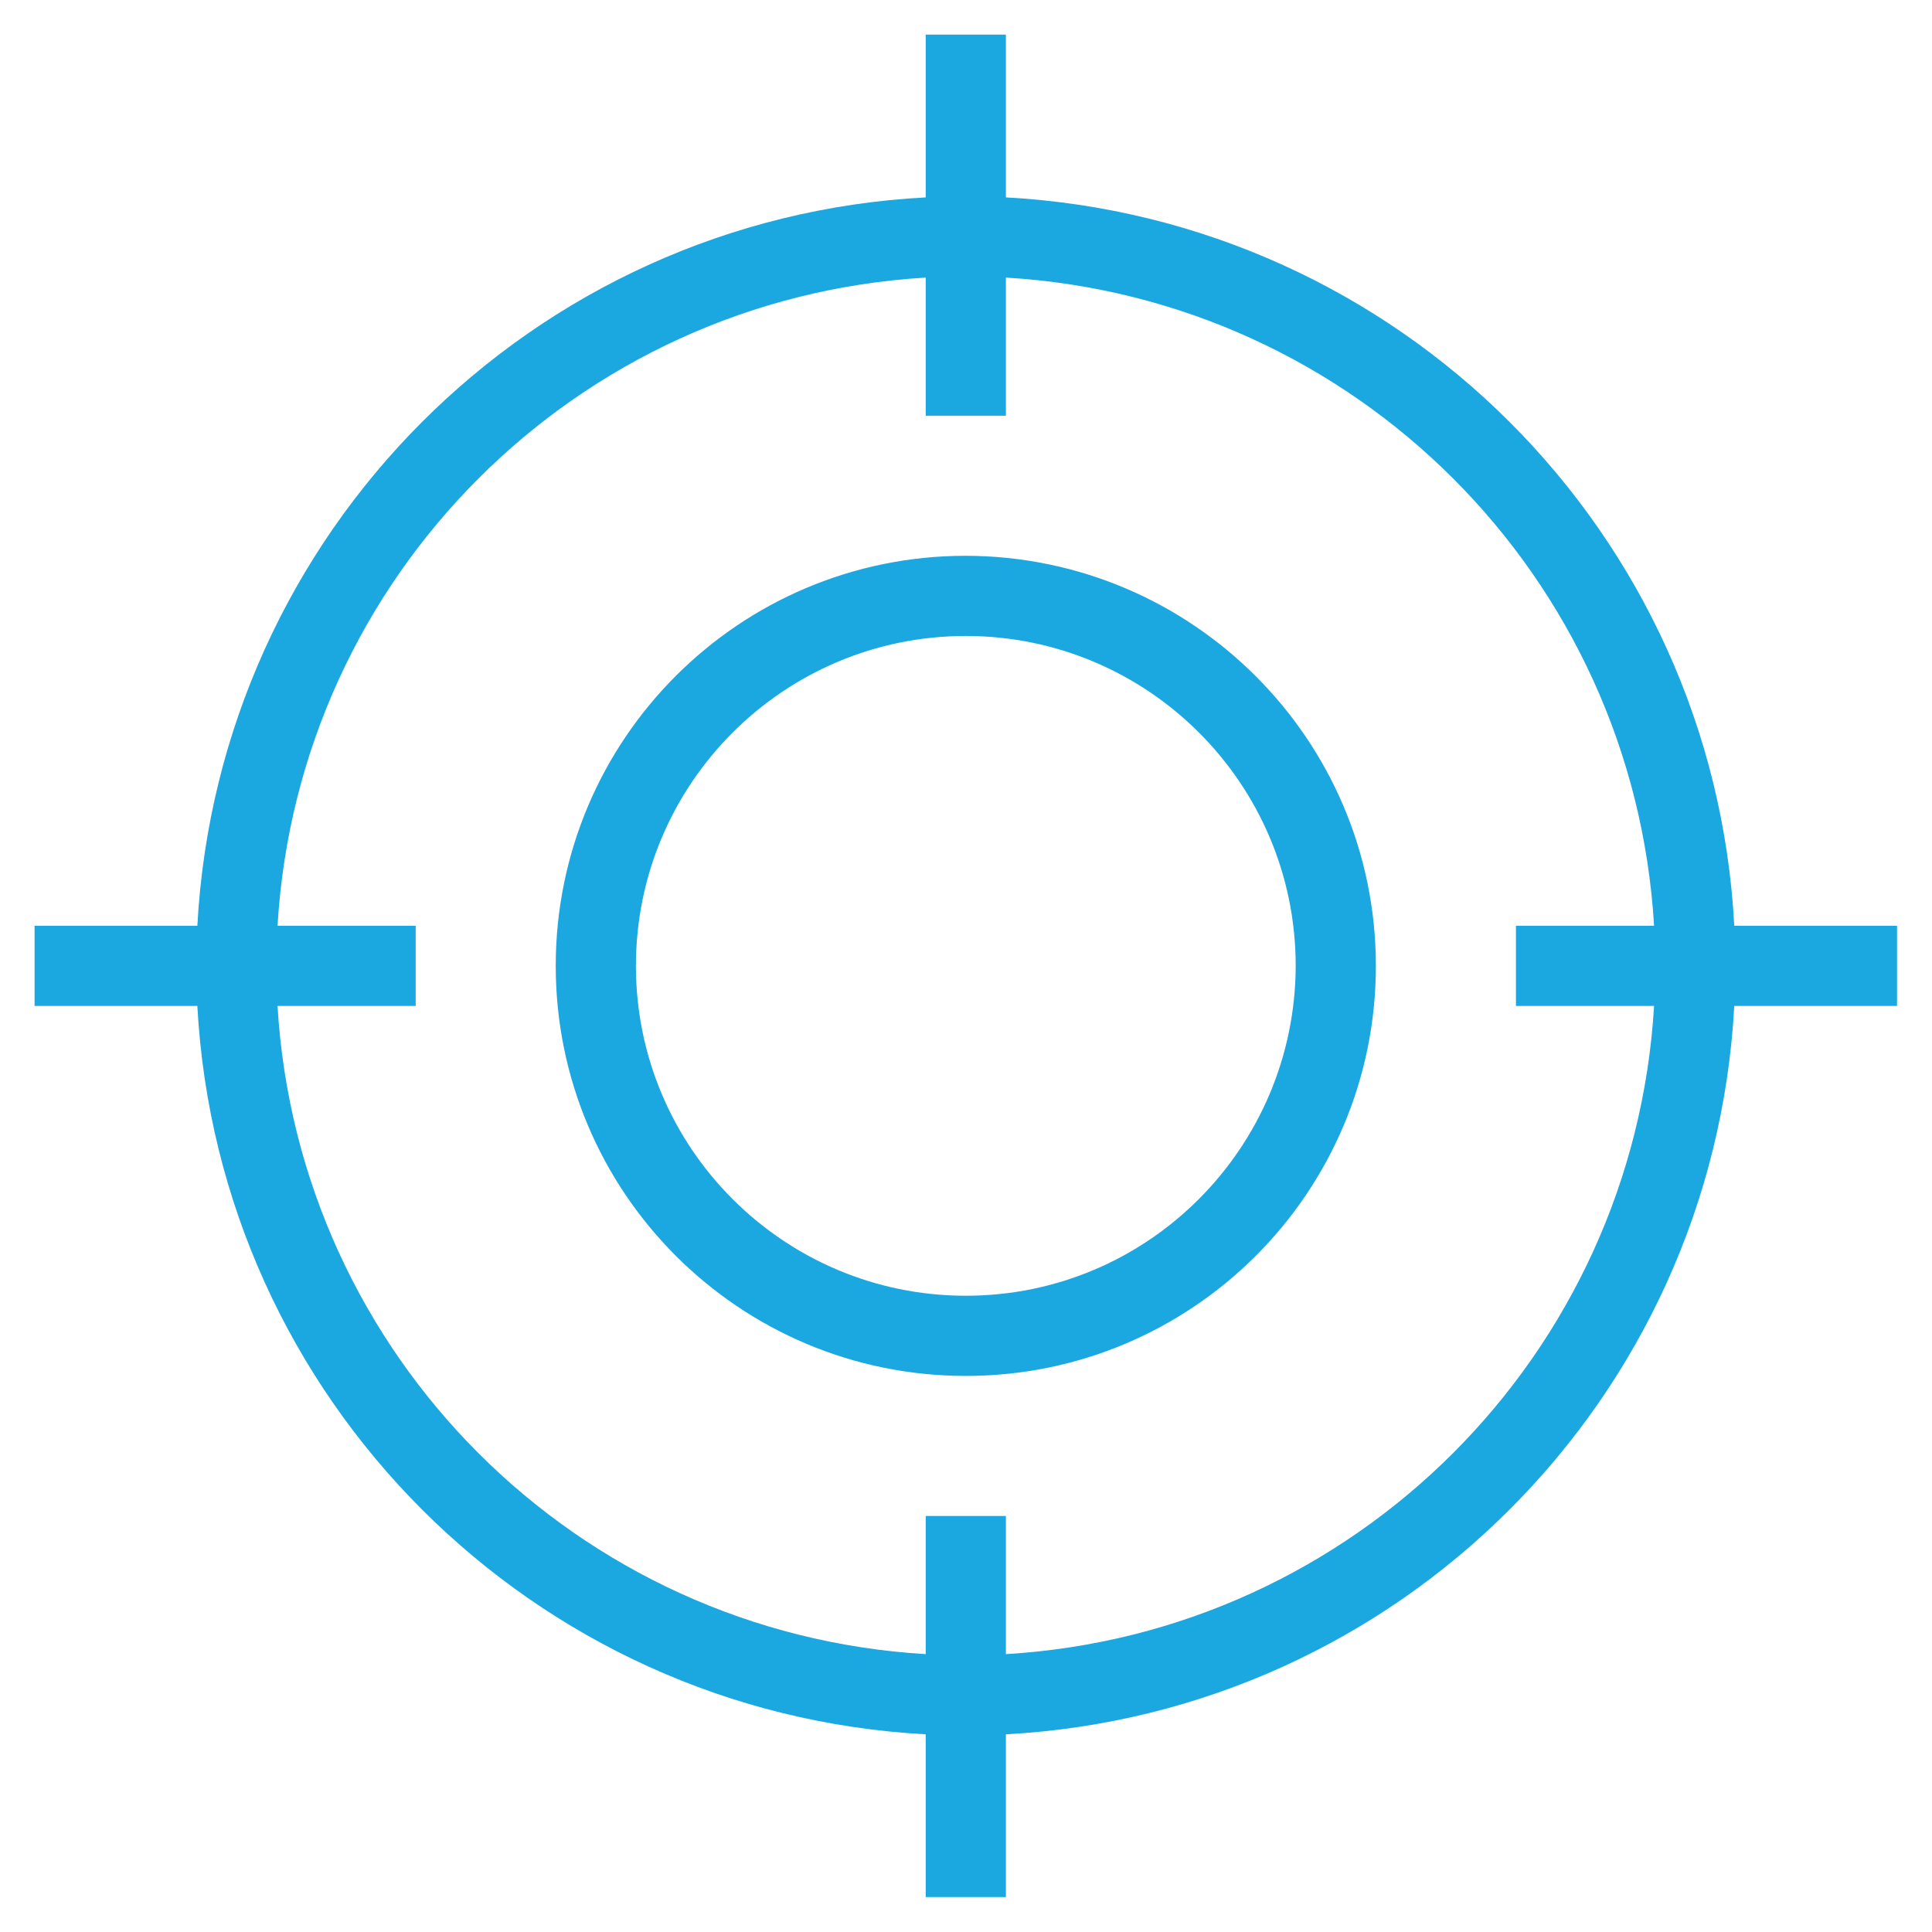 <?xml version="1.0" encoding="utf-8"?>
<!-- Generator: Adobe Illustrator 24.2.3, SVG Export Plug-In . SVG Version: 6.00 Build 0)  -->
<svg version="1.1" id="Layer_1" xmlns="http://www.w3.org/2000/svg" xmlns:xlink="http://www.w3.org/1999/xlink" x="0px" y="0px"
	 viewBox="0 0 40 40" style="enable-background:new 0 0 40 40;" xml:space="preserve">
<style type="text/css">
	.st0{fill:none;stroke:#1BA7E0;stroke-width:1.5;stroke-linecap:round;stroke-linejoin:round;stroke-miterlimit:10;}
	.st1{fill:none;stroke:#000000;stroke-miterlimit:10;}
	.st2{fill:none;stroke:#262626;stroke-width:1.5;stroke-miterlimit:10;}
	.st3{enable-background:new    ;}
	.st4{fill:#1BA7E0;}
	.st5{fill:none;stroke:#1BA7E0;stroke-width:1.5;}
	.st6{fill:#1BA7E0;stroke:#1BA7E0;stroke-width:0.25;}
	.st7{fill:#FFFFFF;}
	.st8{fill:#73D7FF;}
	.st9{fill:#003575;}
	.st10{fill:none;stroke:#1BA7E0;stroke-width:1.5;stroke-miterlimit:10;}
	.st11{fill:#58595B;}
	.st12{fill:none;stroke:#1BA7E0;stroke-width:1.5;stroke-linejoin:round;stroke-miterlimit:10;}
	.st13{fill:none;stroke:#1BA7E0;stroke-width:1.5;stroke-linecap:round;}
	.st14{fill:none;stroke:#1BA7E0;stroke-width:1.5;stroke-linecap:round;stroke-miterlimit:10;}
	.st15{fill:none;stroke:#1BA7E0;stroke-width:1.5;stroke-linejoin:round;}
	.st16{fill-rule:evenodd;clip-rule:evenodd;fill:#1BA7E0;}
	.st17{fill:#1BA7E0;stroke:#1BA7E0;stroke-width:0.5;stroke-miterlimit:10;}
</style>
<g id="Group_110" transform="translate(-1611.464 -1384.333)">
	<path id="Path_14" class="st4" d="M1650.74,1403.5h-3.37c-0.43-8.14-6.94-14.64-15.08-15.08v-3.37h-1.66v3.37
		c-8.14,0.43-14.64,6.94-15.08,15.08h-3.37v1.66h3.37c0.44,8.14,6.94,14.64,15.08,15.08v3.37h1.66v-3.37
		c8.14-0.44,14.64-6.94,15.08-15.08h3.37L1650.74,1403.5z M1632.29,1418.58v-2.86h-1.66v2.86c-7.23-0.43-12.99-6.19-13.42-13.42
		h2.86v-1.66h-2.86c0.43-7.23,6.19-12.99,13.42-13.42v2.86h1.66v-2.86c7.23,0.43,12.99,6.19,13.42,13.42h-2.86v1.66h2.86
		C1645.28,1412.38,1639.52,1418.15,1632.29,1418.58z"/>
	<path id="Path_15" class="st4" d="M1631.46,1395.84c-4.69,0-8.49,3.8-8.49,8.49c0,4.69,3.8,8.49,8.49,8.49
		c4.69,0,8.49-3.8,8.49-8.49l0,0C1639.95,1399.65,1636.15,1395.85,1631.46,1395.84z M1631.46,1411.16c-3.77,0-6.83-3.06-6.83-6.83
		c0-3.77,3.06-6.83,6.83-6.83s6.83,3.06,6.83,6.83c0,0,0,0,0,0C1638.28,1408.1,1635.23,1411.16,1631.46,1411.16L1631.46,1411.16z"/>
</g>
</svg>

